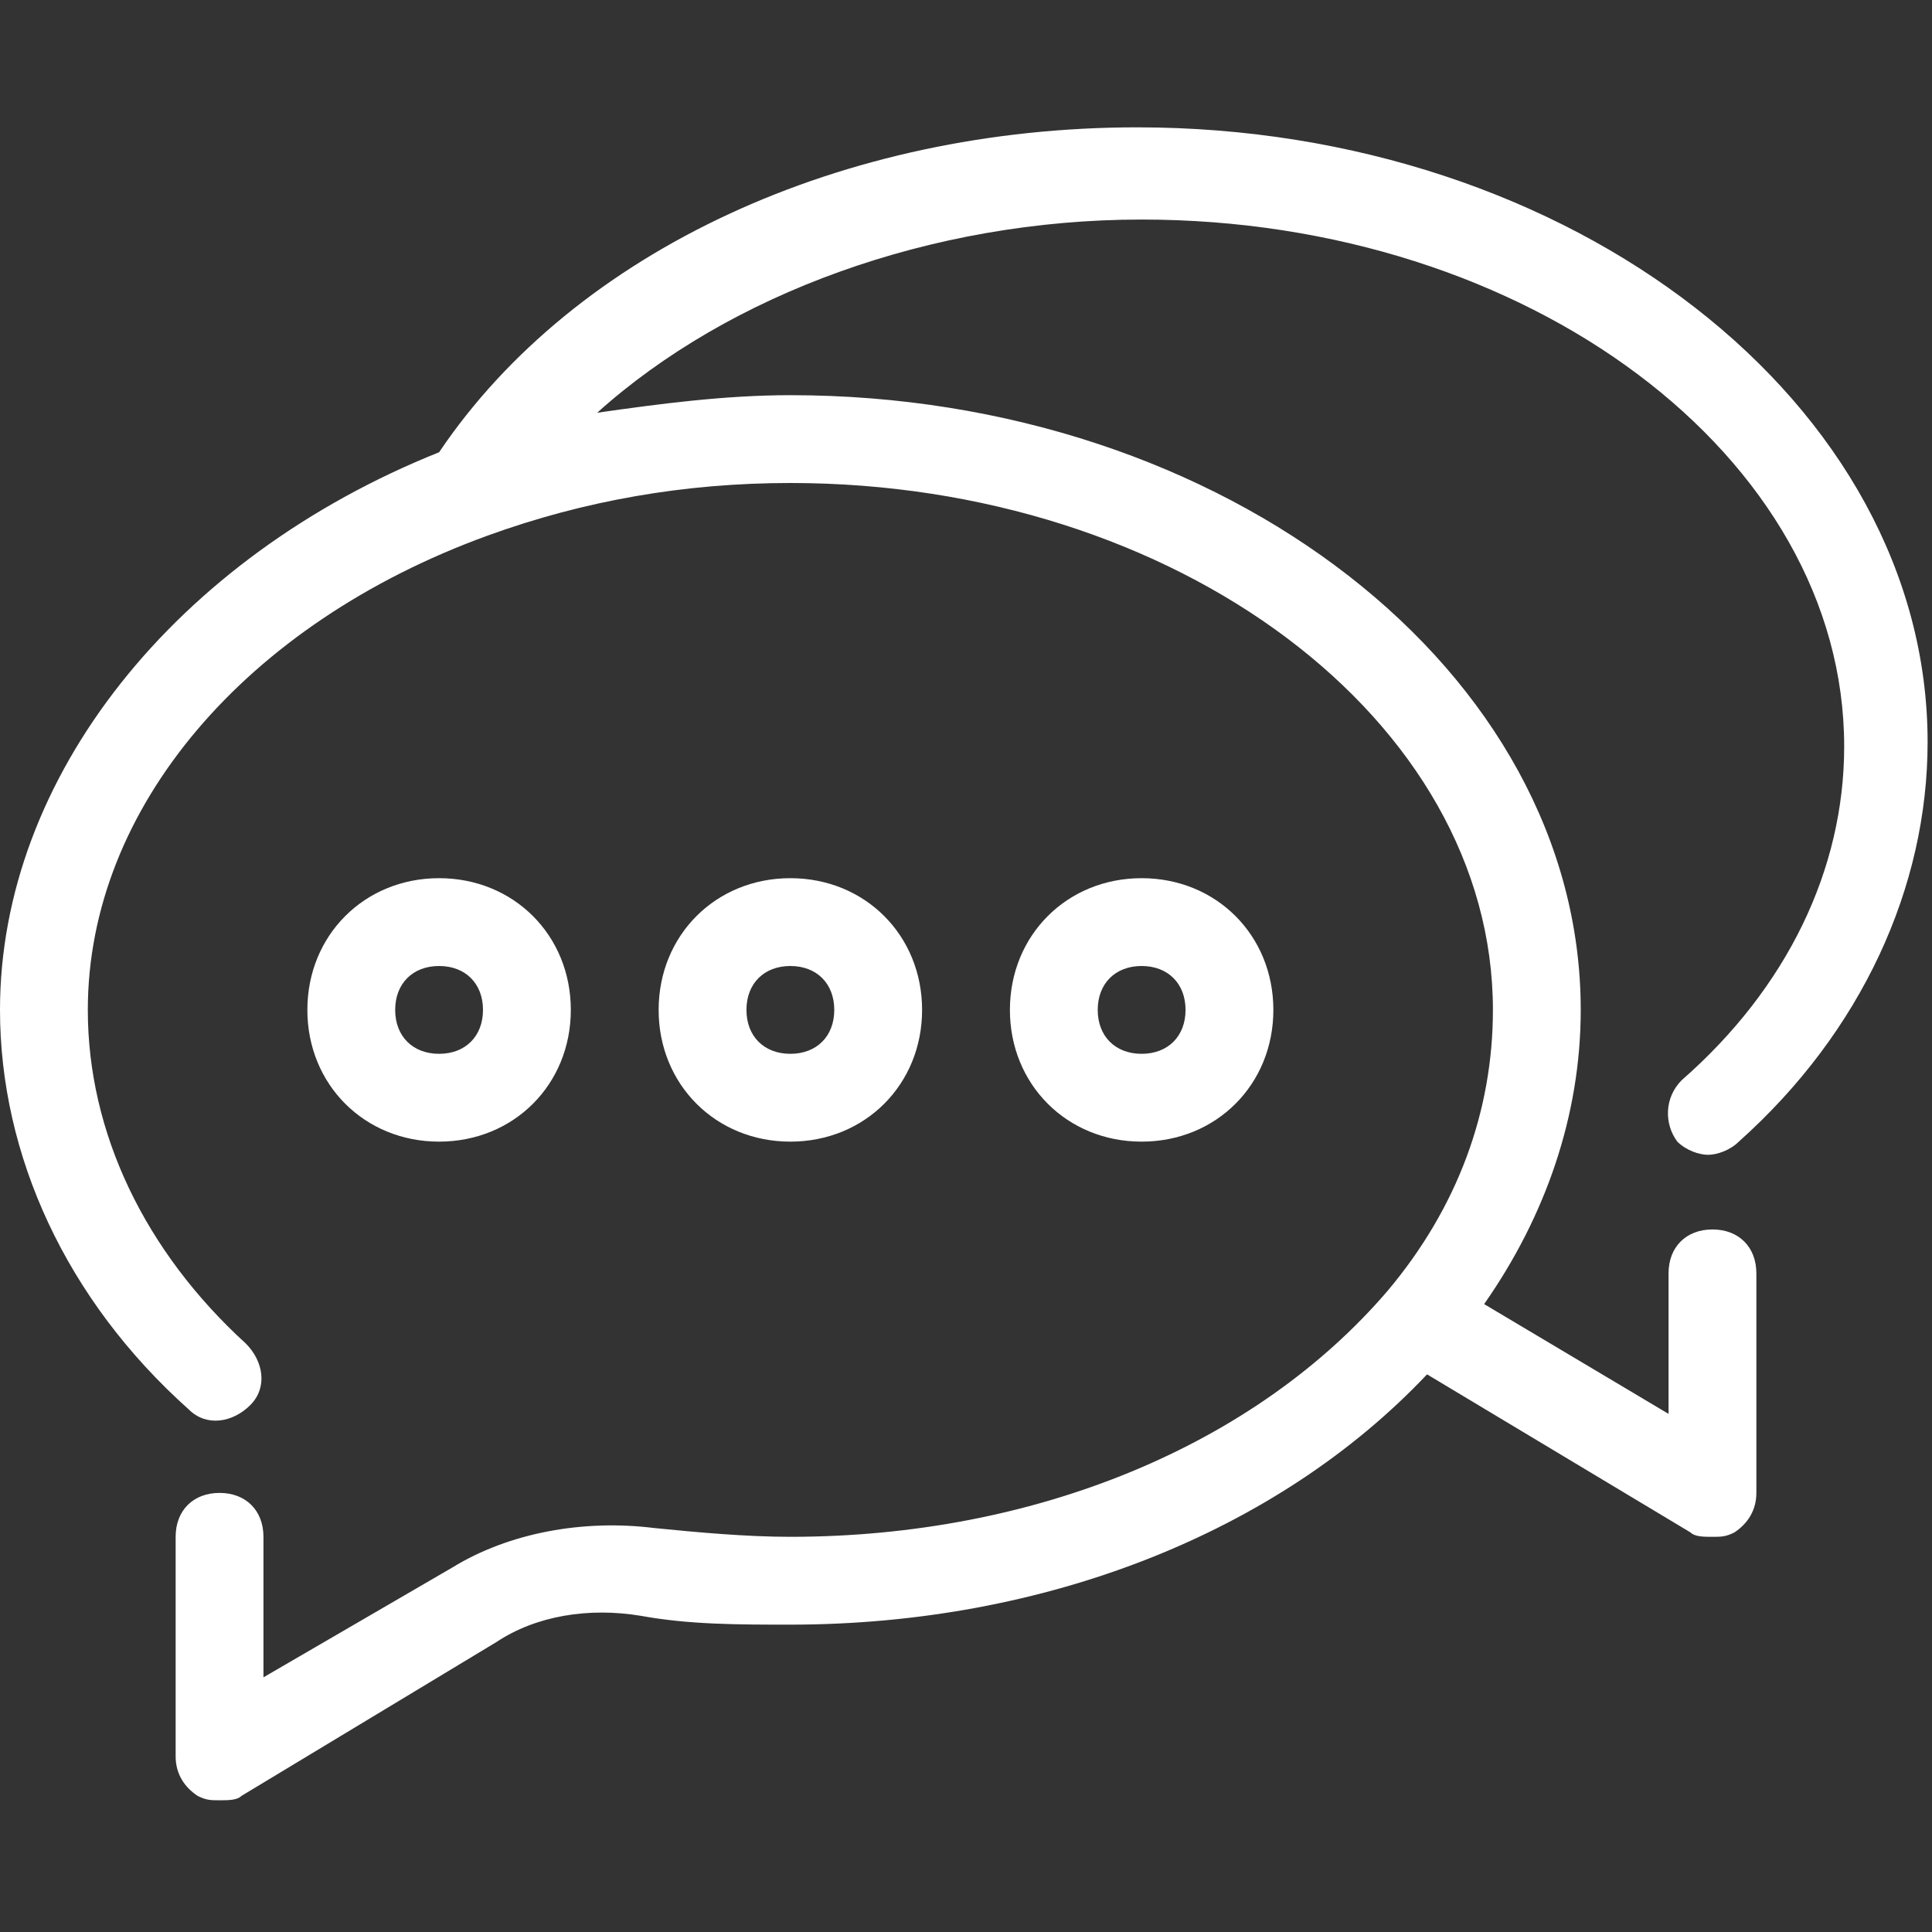 <?xml version="1.0" encoding="UTF-8"?> <svg xmlns="http://www.w3.org/2000/svg" width="44" height="44" viewBox="0 0 44 44"><rect x="0" y="0" width="44" height="44" fill="#333333" stroke="none"/><g class="nc-icon-wrapper" fill="#FFFFFF"><path d="M21,23c0-1.7-1.3-3-3-3s-3,1.3-3,3s1.3,3,3,3S21,24.7,21,23z M17,23c0-0.6,0.4-1,1-1s1,0.4,1,1s-0.4,1-1,1S17,23.6,17,23z"></path><path d="M29,23c0-1.7-1.3-3-3-3s-3,1.3-3,3s1.3,3,3,3S29,24.7,29,23z M25,23c0-0.6,0.4-1,1-1s1,0.4,1,1s-0.4,1-1,1S25,23.6,25,23z"></path><path d="M13,23c0-1.7-1.3-3-3-3s-3,1.3-3,3s1.3,3,3,3S13,24.7,13,23z M9,23c0-0.6,0.4-1,1-1s1,0.4,1,1s-0.4,1-1,1S9,23.6,9,23z"></path><path d="M38.3,24.6c-0.4,0.4-0.4,1-0.1,1.4c0.2,0.2,0.5,0.3,0.7,0.3c0.2,0,0.5-0.1,0.7-0.3c2.8-2.5,4.3-5.8,4.3-9.1 c0-7.7-8.1-14-18-14c-6.7,0-12.8,2.8-15.9,7.4C4,12.7,0,17.7,0,23c0,3.3,1.5,6.6,4.3,9.1c0.4,0.4,1,0.3,1.4-0.1 c0.4-0.4,0.3-1-0.1-1.4C3.3,28.5,2,25.8,2,23c0-4.6,3.6-8.8,9.1-10.8c2.2-0.8,4.5-1.2,6.9-1.2c8.8,0,16,5.4,16,12 c0,2.3-0.8,4.5-2.4,6.4c-3,3.5-8,5.6-13.6,5.6c-1,0-2.1-0.1-3.1-0.2c-1.6-0.2-3.3,0.1-4.6,0.9L6,38.2V35c0-0.6-0.4-1-1-1 s-1,0.4-1,1v5c0,0.4,0.2,0.7,0.5,0.9C4.7,41,4.8,41,5,41c0.2,0,0.4,0,0.5-0.1l5.8-3.5c0.9-0.6,2.1-0.8,3.3-0.6 c1.1,0.2,2.2,0.2,3.4,0.2c5.8,0,11.1-2.1,14.5-5.7l6,3.6C38.6,35,38.8,35,39,35c0.2,0,0.3,0,0.5-0.1c0.3-0.2,0.5-0.5,0.5-0.9v-5 c0-0.6-0.4-1-1-1s-1,0.4-1,1v3.2l-4.2-2.5c1.4-2,2.2-4.3,2.2-6.7c0-7.7-8.1-14-18-14c-1.5,0-3,0.2-4.4,0.4C16.6,6.7,21.2,5,26,5 c8.8,0,16,5.4,16,12C42,19.8,40.7,22.5,38.3,24.6z"></path></g></svg> 